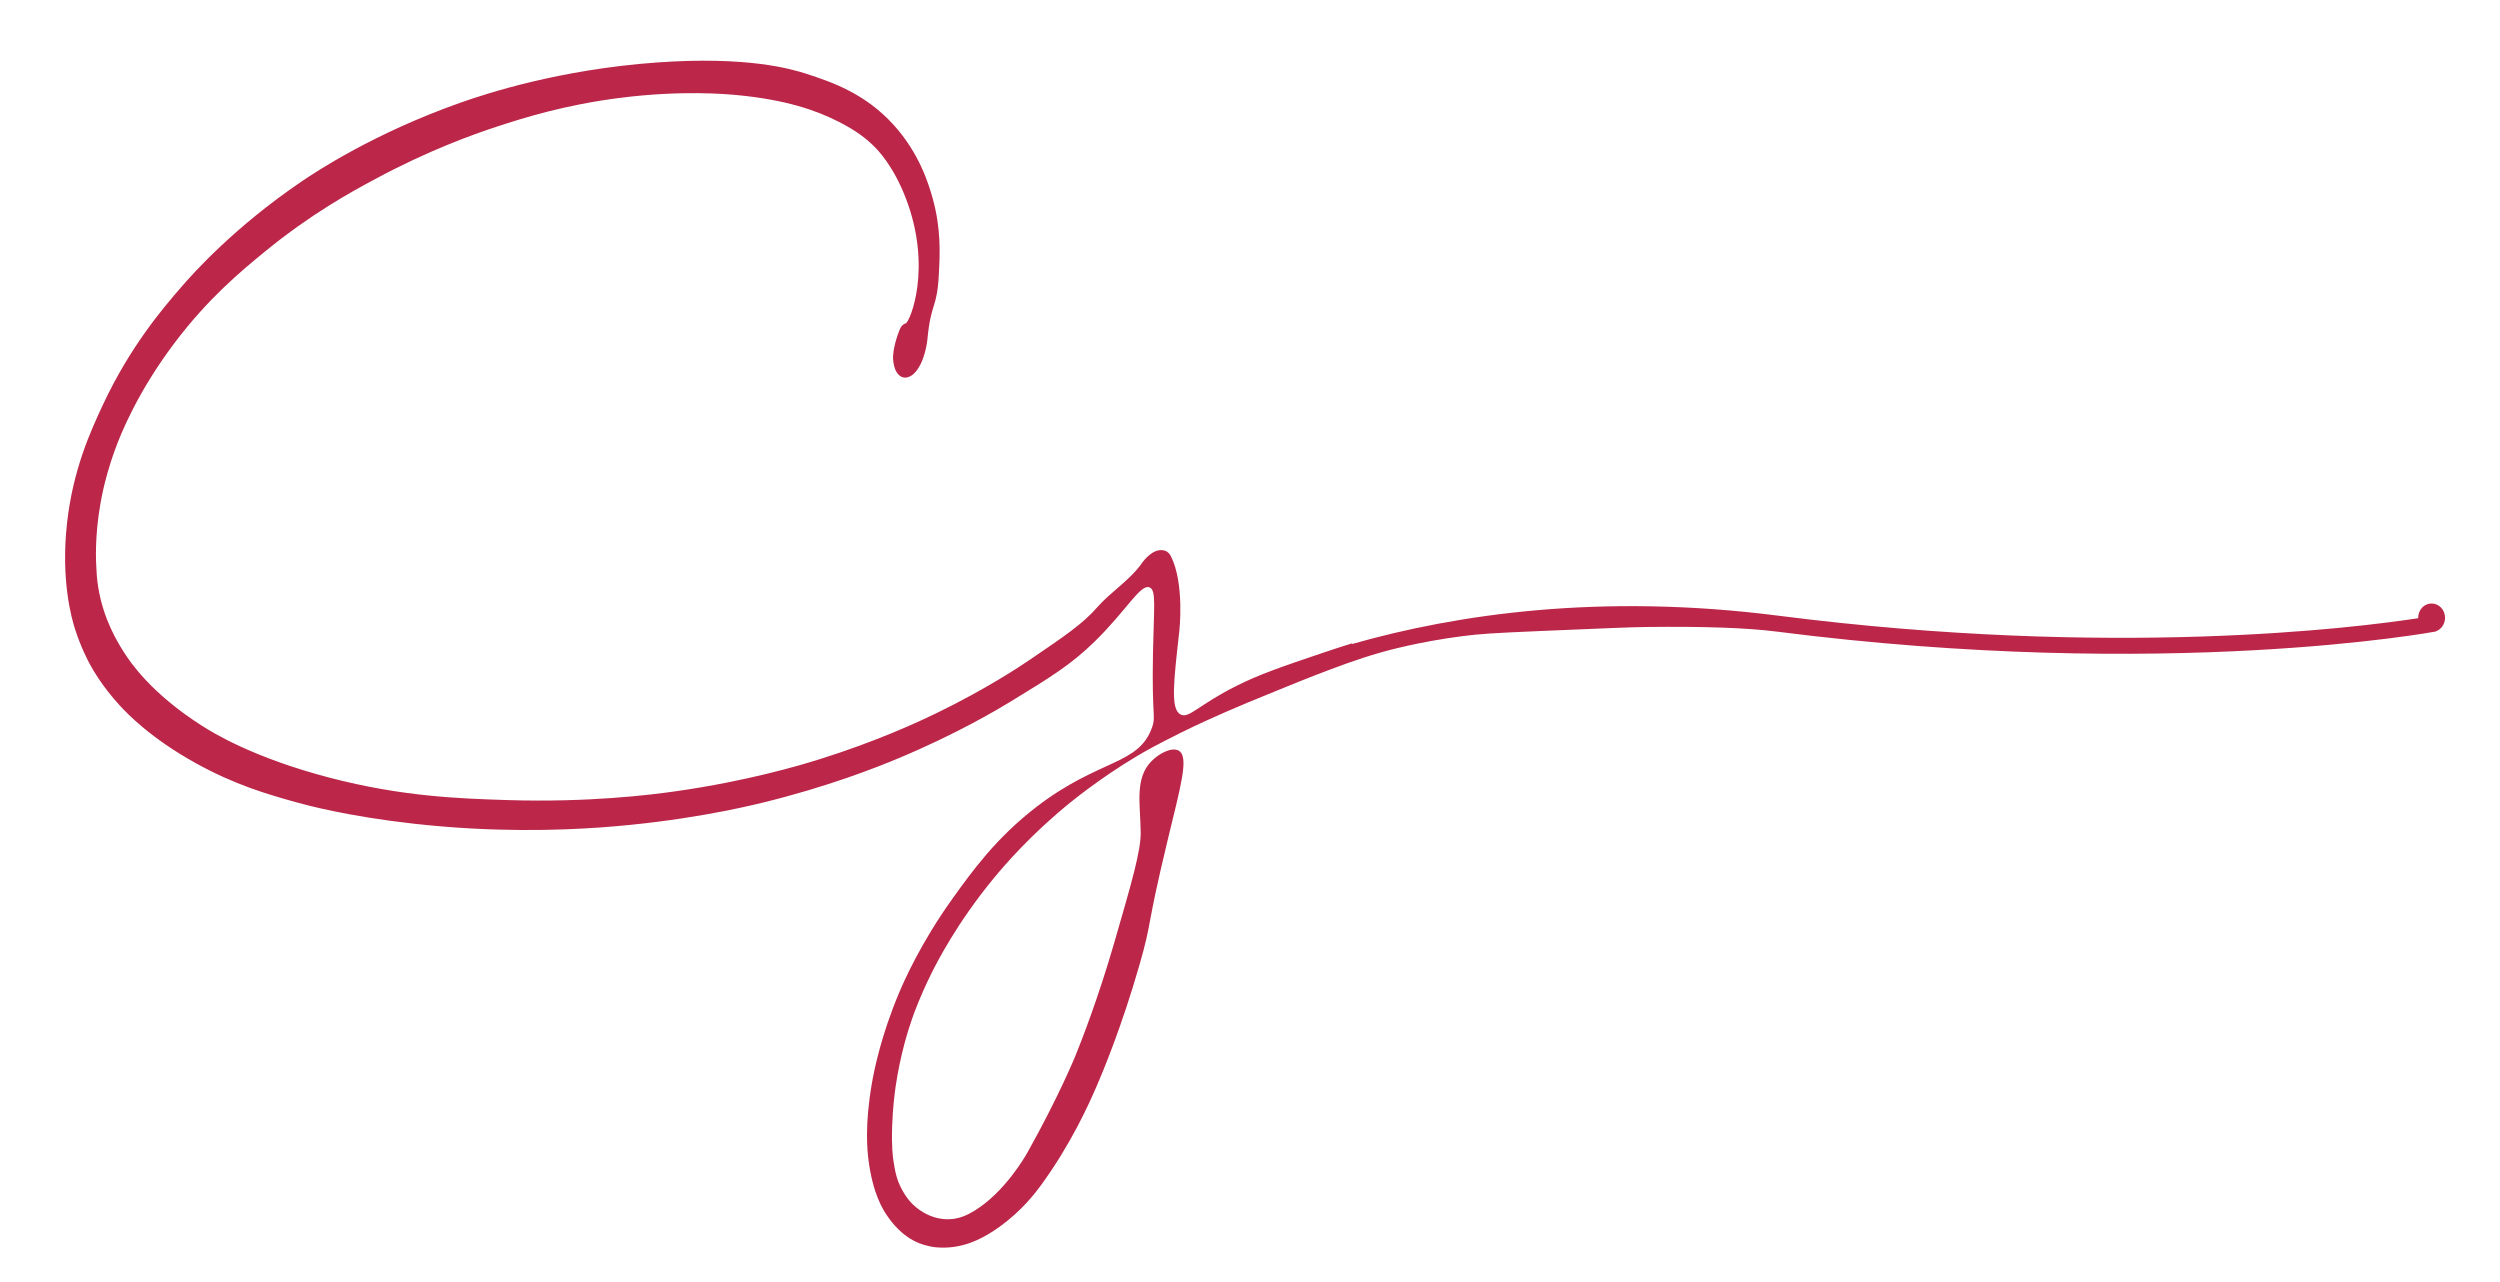 <?xml version="1.0" encoding="utf-8"?>
<!-- Generator: Adobe Illustrator 24.1.1, SVG Export Plug-In . SVG Version: 6.00 Build 0)  -->
<svg version="1.1" id="Layer_1" xmlns="http://www.w3.org/2000/svg" xmlns:xlink="http://www.w3.org/1999/xlink" x="0px" y="0px"
	 viewBox="0 0 6214 3186" style="enable-background:new 0 0 6214 3186;" xml:space="preserve">
<style type="text/css">
	.st0{fill:#BB2649;}
</style>
<path class="st0" d="M3360.7,1600.8c261-74.5,619.4-126.8,1059.8-70.4c832.8,106.5,1438,29.6,1590.1,6.2v-1.1
	c0-19.6,14.9-35.5,33.4-35.5c18.5,0,33.4,15.9,33.4,35.5c0,15.6-9.5,28.9-22.6,33.6l0.1,0.5c-1.9,0.3-667.6,124.5-1639.4,0.2
	c-74.5-9.5-182.3-13-321.7-11.4c-39.3,0.4-114.9,3.7-266.2,10.1c-117.9,5.1-148.6,7-192.6,12.7c-107.8,13.9-185.5,35.6-202.8,40.5
	c-60.6,17.3-110.5,36.5-162.3,56.3c-25,9.6-50.7,20.1-102,41c-56.7,23.1-85,34.7-121,50.5c-27.7,12.2-65.2,28.6-113.6,52.6
	c-28.2,13.9-53.9,27.4-69.5,35.8c-102.3,55.5-188.9,125.1-202.1,135.7c-98.6,79.8-163.8,155.5-192.6,190.5
	c-90.4,110-139.9,206.7-155.7,238.9c-26.4,53.7-40.8,93.5-45.3,106.3c-10,28.3-30.2,90.7-42.1,172.5c-1.9,13.8-6.8,49.4-8.4,95.8
	c-1.9,53.5,1.9,79.6,3.1,87.4c4,25.3,7.5,46.8,21,71.4c6.7,12.2,18.6,33.3,43.2,50.5c8.4,5.9,35.3,24.2,72.1,23.7
	c26.3-0.3,47.4-10.2,65.7-21.5c75.4-46.8,125.3-134.1,131.6-145.3c78.2-139.6,118.9-239.9,118.9-239.9
	c13.5-33.4,55.1-138,96.8-282.1c43.8-151.3,65.7-227,65.3-272.5c-0.7-69.9-15.4-133.1,25.8-176.3c19.1-20,51.9-37.4,69.1-26.9
	c25.6,15.6,5,85.6-28.6,225.2c-54.5,226.3-36.1,191-69.4,307.3c-45,156.7-92,267.8-106.3,301c-19.3,44.7-64.6,145.8-139.9,248.4
	c-12.2,16.6-45.4,60.7-101.1,101c-42,30.3-75.4,43-103.1,48.5c-33,6.4-58.2,2.6-63.3,1.8c-3-0.5-17.9-3-33.4-9.1
	c-43.7-17.2-69.8-53.6-80-68.4c-10.6-15.3-35.5-54.8-46.3-137.8c-3.1-24.3-9.7-87.6,8.4-191.5c5.1-29.1,21.5-115.1,67.3-224.1
	c12.1-28.6,53.7-124.3,133.7-235.7c47.4-66,107.7-150.1,208.3-227.3c157.2-120.5,253.8-102.6,287.3-197.9
	c9.7-27.7-1.1-21.5,2.1-186.3c2.3-115,8.3-154.3-8.4-161.1c-23.1-9.4-56.9,57-137.8,135.7c-58.5,56.9-108.5,87.4-208.3,148.4
	c-30.1,18.3-131.7,79.2-276.8,140c-53,22.2-176.2,71.4-342,111.6c-48.1,11.7-199.7,46.8-403,61.1c-98.7,6.9-262.2,12.7-460.9-9.5
	c-165.6-18.5-268.2-46.5-293.6-53.6c-69.4-19.4-151.2-42.9-248.4-96.9C374.6,1835,315.9,1773.3,298.1,1754
	c-43.6-47.5-66.5-88.1-74.7-103c-3.2-6-22.4-41.6-36.9-87.4c-7.8-24.4-35.8-119.8-19.9-263.2c14.7-132.8,58.4-228.4,89.4-294.7
	c67.6-144.3,147.9-238.4,195.8-293.6c27-31.2,129.8-147,297.8-261c35.6-24.2,179.9-119.9,394.7-195.8c63-22.2,244.6-82.4,488.3-100
	c225.2-16.2,335,16.2,372.5,28.4c61.6,20,144.6,48.1,215.7,126.3c64.8,71.1,87.6,148.5,96.9,181c22,77.7,18.6,141.1,15.8,192.6
	c-4.7,86.1-19.4,65.6-28.5,161.1c0,0-5.6,59.1-34.7,85.2c-7.9,7.1-16.8,8.4-16.8,8.4c-4.6,0.7-7.9-0.1-8.5-0.2
	c-7.3-1.7-11.6-6.8-13.6-9.2c-9-10.8-11-28.3-11.6-36.8c0,0-1.9-27.9,16.8-73.6c1.2-2.8,3.4-7.9,8.4-11.6c3-2.3,6-3,6.3-3.2
	c10.3-3.4,67-137.8,0-311.5c-31.1-80.5-69.4-119.6-81-130.7c-18-17.5-42.5-36.9-85.3-58.7c-57.4-29.2-131.8-54.6-250.5-66.2
	c-29.4-2.9-139-12.6-290.4,6.3c-141.7,17.7-245.8,51.2-308.3,71.6c-59.3,19.4-171.2,59.4-303.1,130.5
	c-59.5,31.8-159.5,86.4-274.7,180.7C598.7,674.3,517.7,741.5,434.9,851c-94.4,124.7-135.7,230.7-147.3,262.1
	c-18.2,49.2-27.2,86.9-31,103.7c-20.6,92.2-18.6,163.3-17.5,186.7c0.8,19,1.6,35.3,5.2,57.2c12.9,78.7,47,134,63.2,159.7
	c17,26.9,68.8,103.2,193.7,183.1c28,17.9,128.1,79.9,317.9,129.5c178.6,46.7,320.3,51.9,443,55.7c200.3,6.2,353.8-12.8,418.8-22.1
	c177.3-25.3,308.8-64.6,354.7-79c143.9-44.9,249.2-94.2,291.5-114.7c125.5-60.9,211.2-118.5,230.5-131.6
	c89.3-60.6,133.9-90.9,169.4-131.6c34.5-39.4,81.8-67.5,111.6-110.5c0,0,20.1-29.1,43.2-31.6c2.8-0.3,11.1-1.2,18.6,3.5
	c0,0,6.1,3.7,9.9,11.2c34.4,68.2,21,186.3,21,186.3c-14.5,128.6-21.8,192.9,2.3,206.9c21.1,12.2,42.8-22,139-70.3
	c58.2-29.2,110.6-47,212.9-81.7c30.8-10.5,56.7-18.7,75.2-24.4"/>
</svg>
